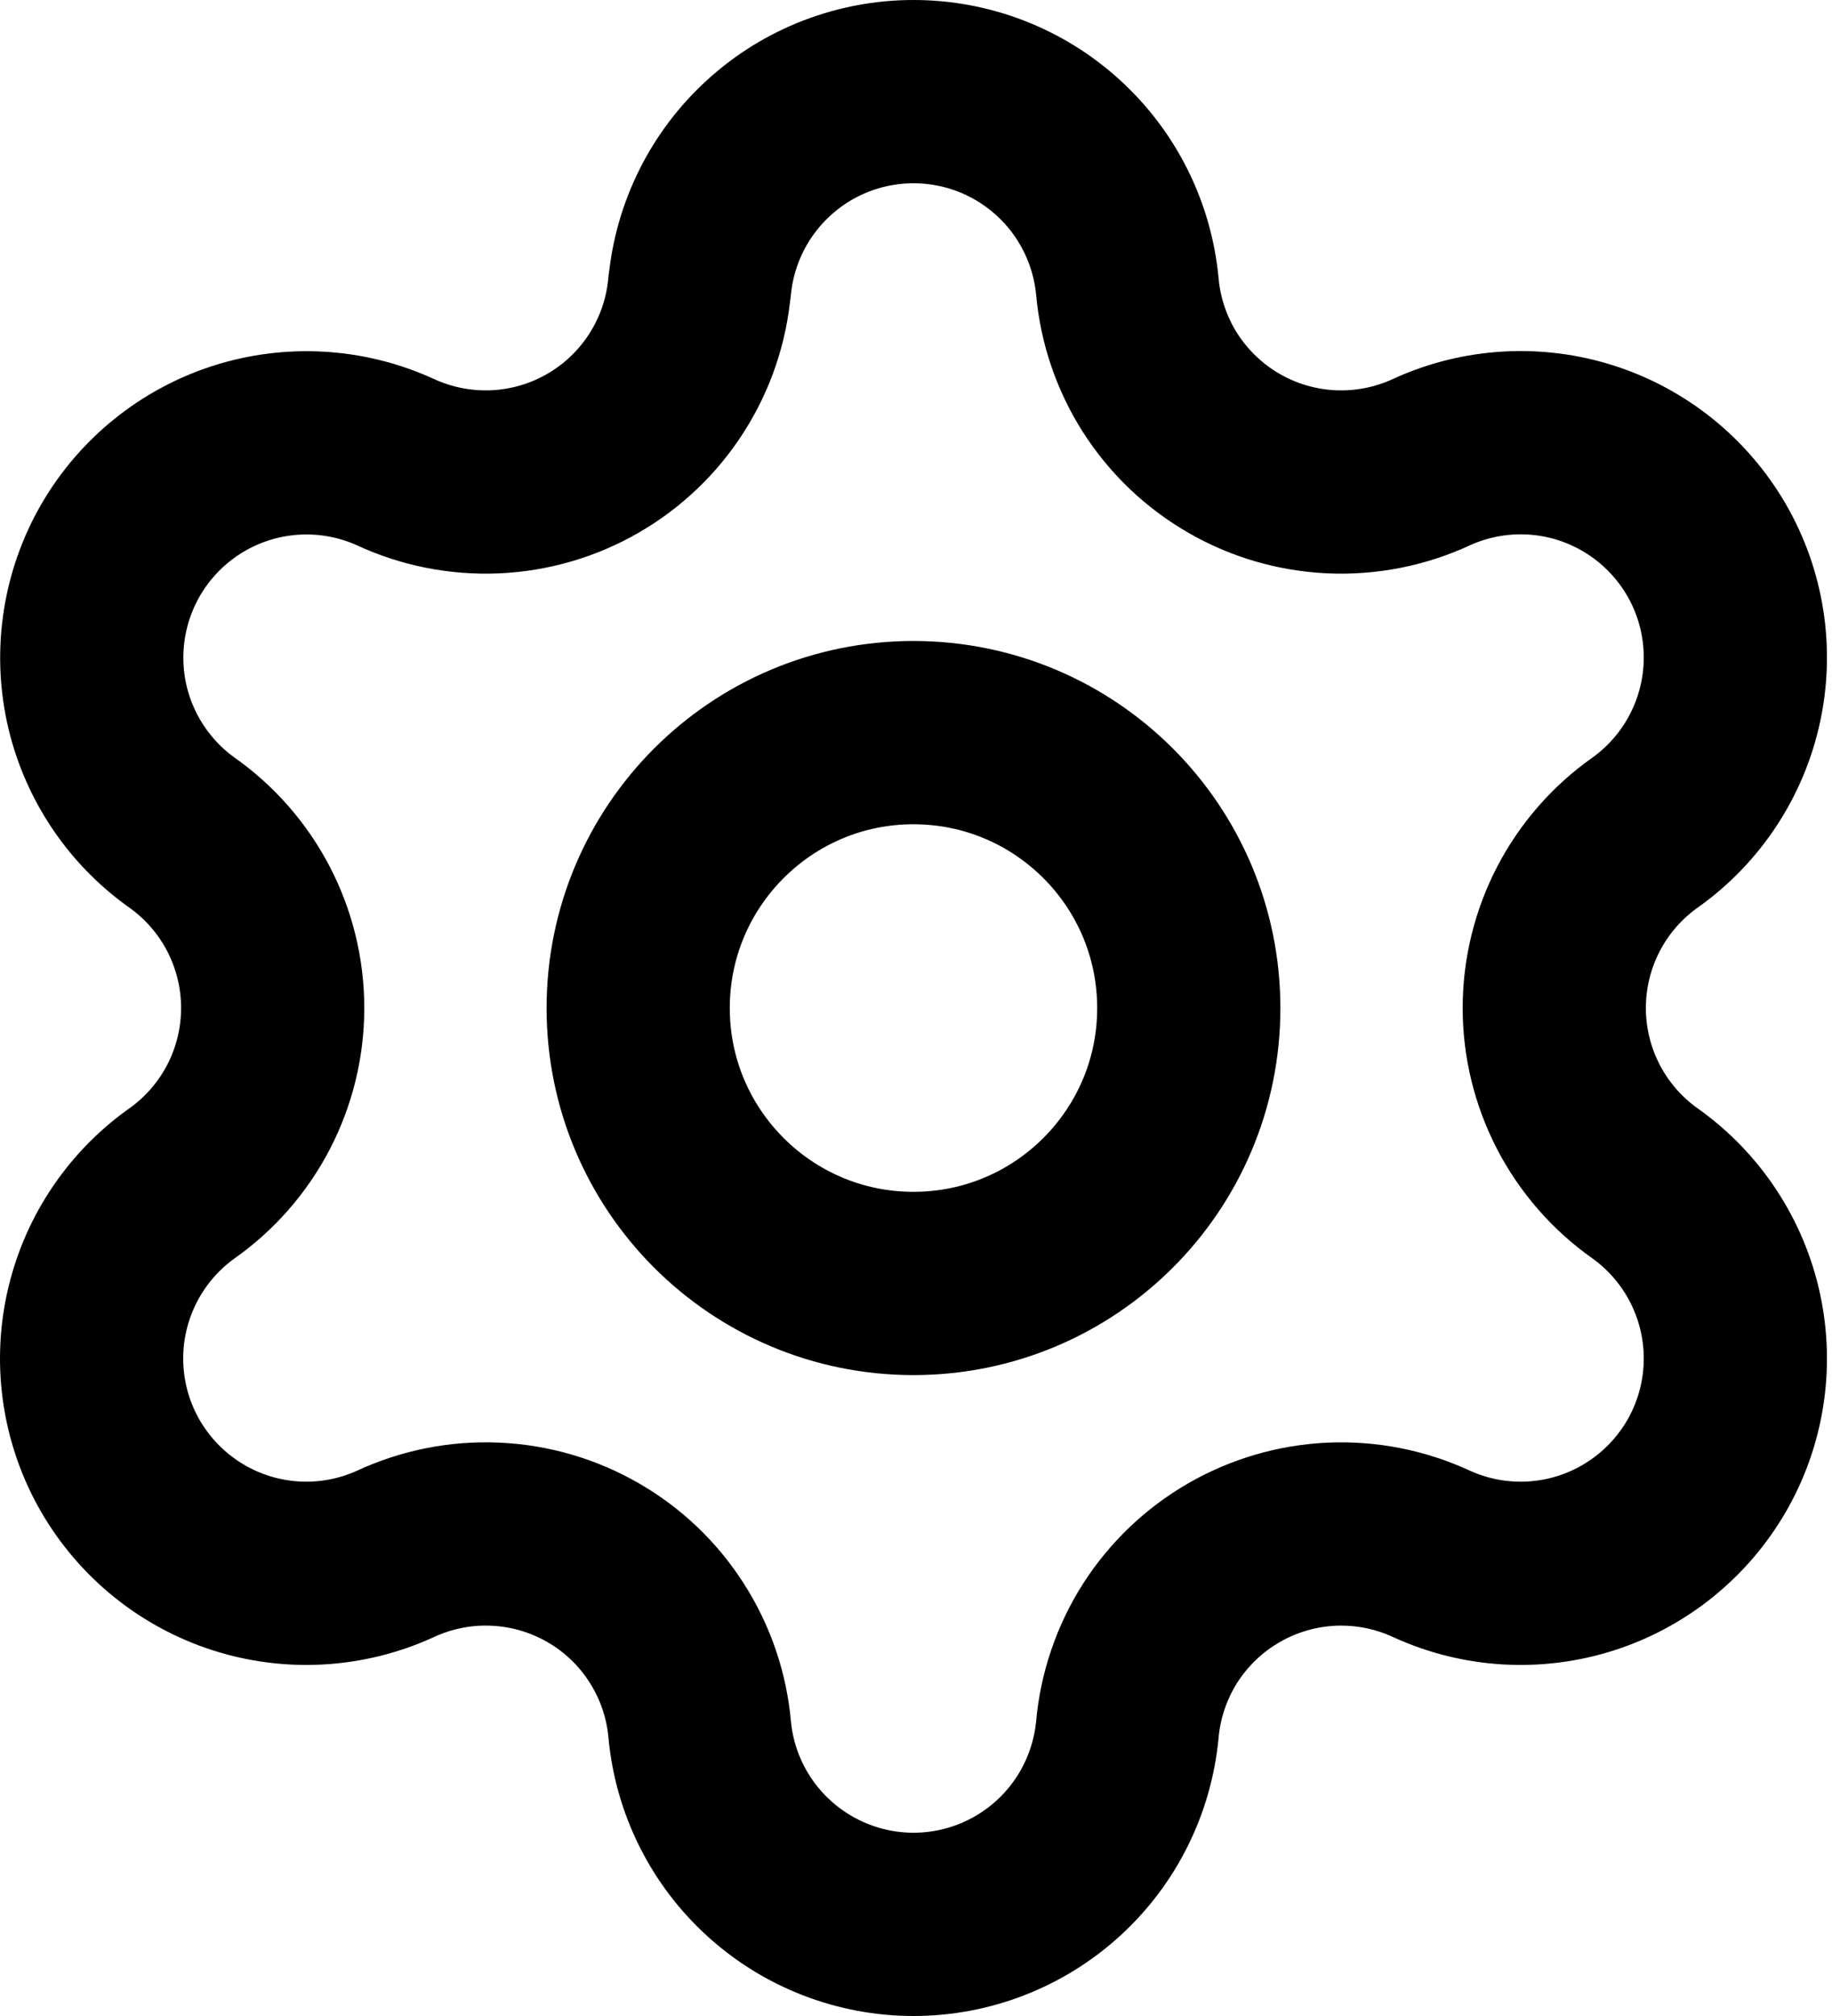 <?xml version="1.0" encoding="UTF-8"?> <svg xmlns="http://www.w3.org/2000/svg" width="20" height="22" viewBox="0 0 20 22" fill="none"><path d="M7.639 3.122C7.694 2.542 7.964 2.002 8.396 1.61C8.827 1.217 9.39 1 9.973 1C10.556 1 11.119 1.217 11.55 1.61C11.982 2.002 12.251 2.542 12.307 3.122C12.34 3.498 12.463 3.859 12.665 4.177C12.868 4.494 13.144 4.758 13.47 4.946C13.796 5.135 14.163 5.241 14.539 5.258C14.916 5.274 15.29 5.2 15.632 5.041C16.162 4.8 16.762 4.765 17.317 4.943C17.871 5.121 18.339 5.499 18.631 6.003C18.922 6.507 19.015 7.101 18.892 7.67C18.769 8.239 18.439 8.742 17.966 9.081C17.658 9.297 17.406 9.585 17.232 9.919C17.059 10.253 16.968 10.623 16.968 11C16.968 11.377 17.059 11.747 17.232 12.081C17.406 12.415 17.658 12.703 17.966 12.919C18.439 13.258 18.769 13.761 18.892 14.33C19.015 14.899 18.922 15.493 18.631 15.997C18.339 16.501 17.871 16.879 17.317 17.057C16.762 17.235 16.162 17.2 15.632 16.959C15.29 16.8 14.916 16.726 14.539 16.742C14.163 16.759 13.796 16.866 13.47 17.054C13.144 17.242 12.868 17.506 12.665 17.823C12.463 18.141 12.34 18.503 12.307 18.878C12.251 19.458 11.982 19.998 11.55 20.39C11.119 20.782 10.556 21 9.973 21C9.39 21 8.827 20.782 8.396 20.39C7.964 19.998 7.694 19.458 7.639 18.878C7.606 18.502 7.483 18.141 7.28 17.823C7.078 17.505 6.802 17.241 6.475 17.053C6.149 16.865 5.782 16.758 5.406 16.742C5.029 16.725 4.655 16.8 4.313 16.959C3.783 17.2 3.183 17.235 2.628 17.057C2.074 16.879 1.606 16.501 1.314 15.997C1.023 15.493 0.93 14.899 1.053 14.33C1.176 13.761 1.506 13.258 1.979 12.919C2.287 12.703 2.539 12.415 2.713 12.081C2.886 11.747 2.977 11.377 2.977 11C2.977 10.623 2.886 10.253 2.713 9.919C2.539 9.585 2.287 9.297 1.979 9.081C1.507 8.742 1.177 8.239 1.054 7.671C0.932 7.102 1.025 6.508 1.316 6.004C1.607 5.501 2.075 5.123 2.628 4.945C3.182 4.767 3.782 4.801 4.312 5.041C4.654 5.2 5.028 5.274 5.405 5.258C5.781 5.241 6.148 5.135 6.474 4.946C6.8 4.758 7.076 4.494 7.278 4.177C7.481 3.859 7.604 3.498 7.637 3.122M12.978 11.001C12.978 12.66 11.632 14.006 9.972 14.006C8.313 14.006 6.967 12.66 6.967 11.001C6.967 9.341 8.313 7.995 9.972 7.995C11.632 7.995 12.978 9.341 12.978 11.001Z" stroke="black" stroke-width="2" stroke-linecap="round" stroke-linejoin="round"></path></svg> 